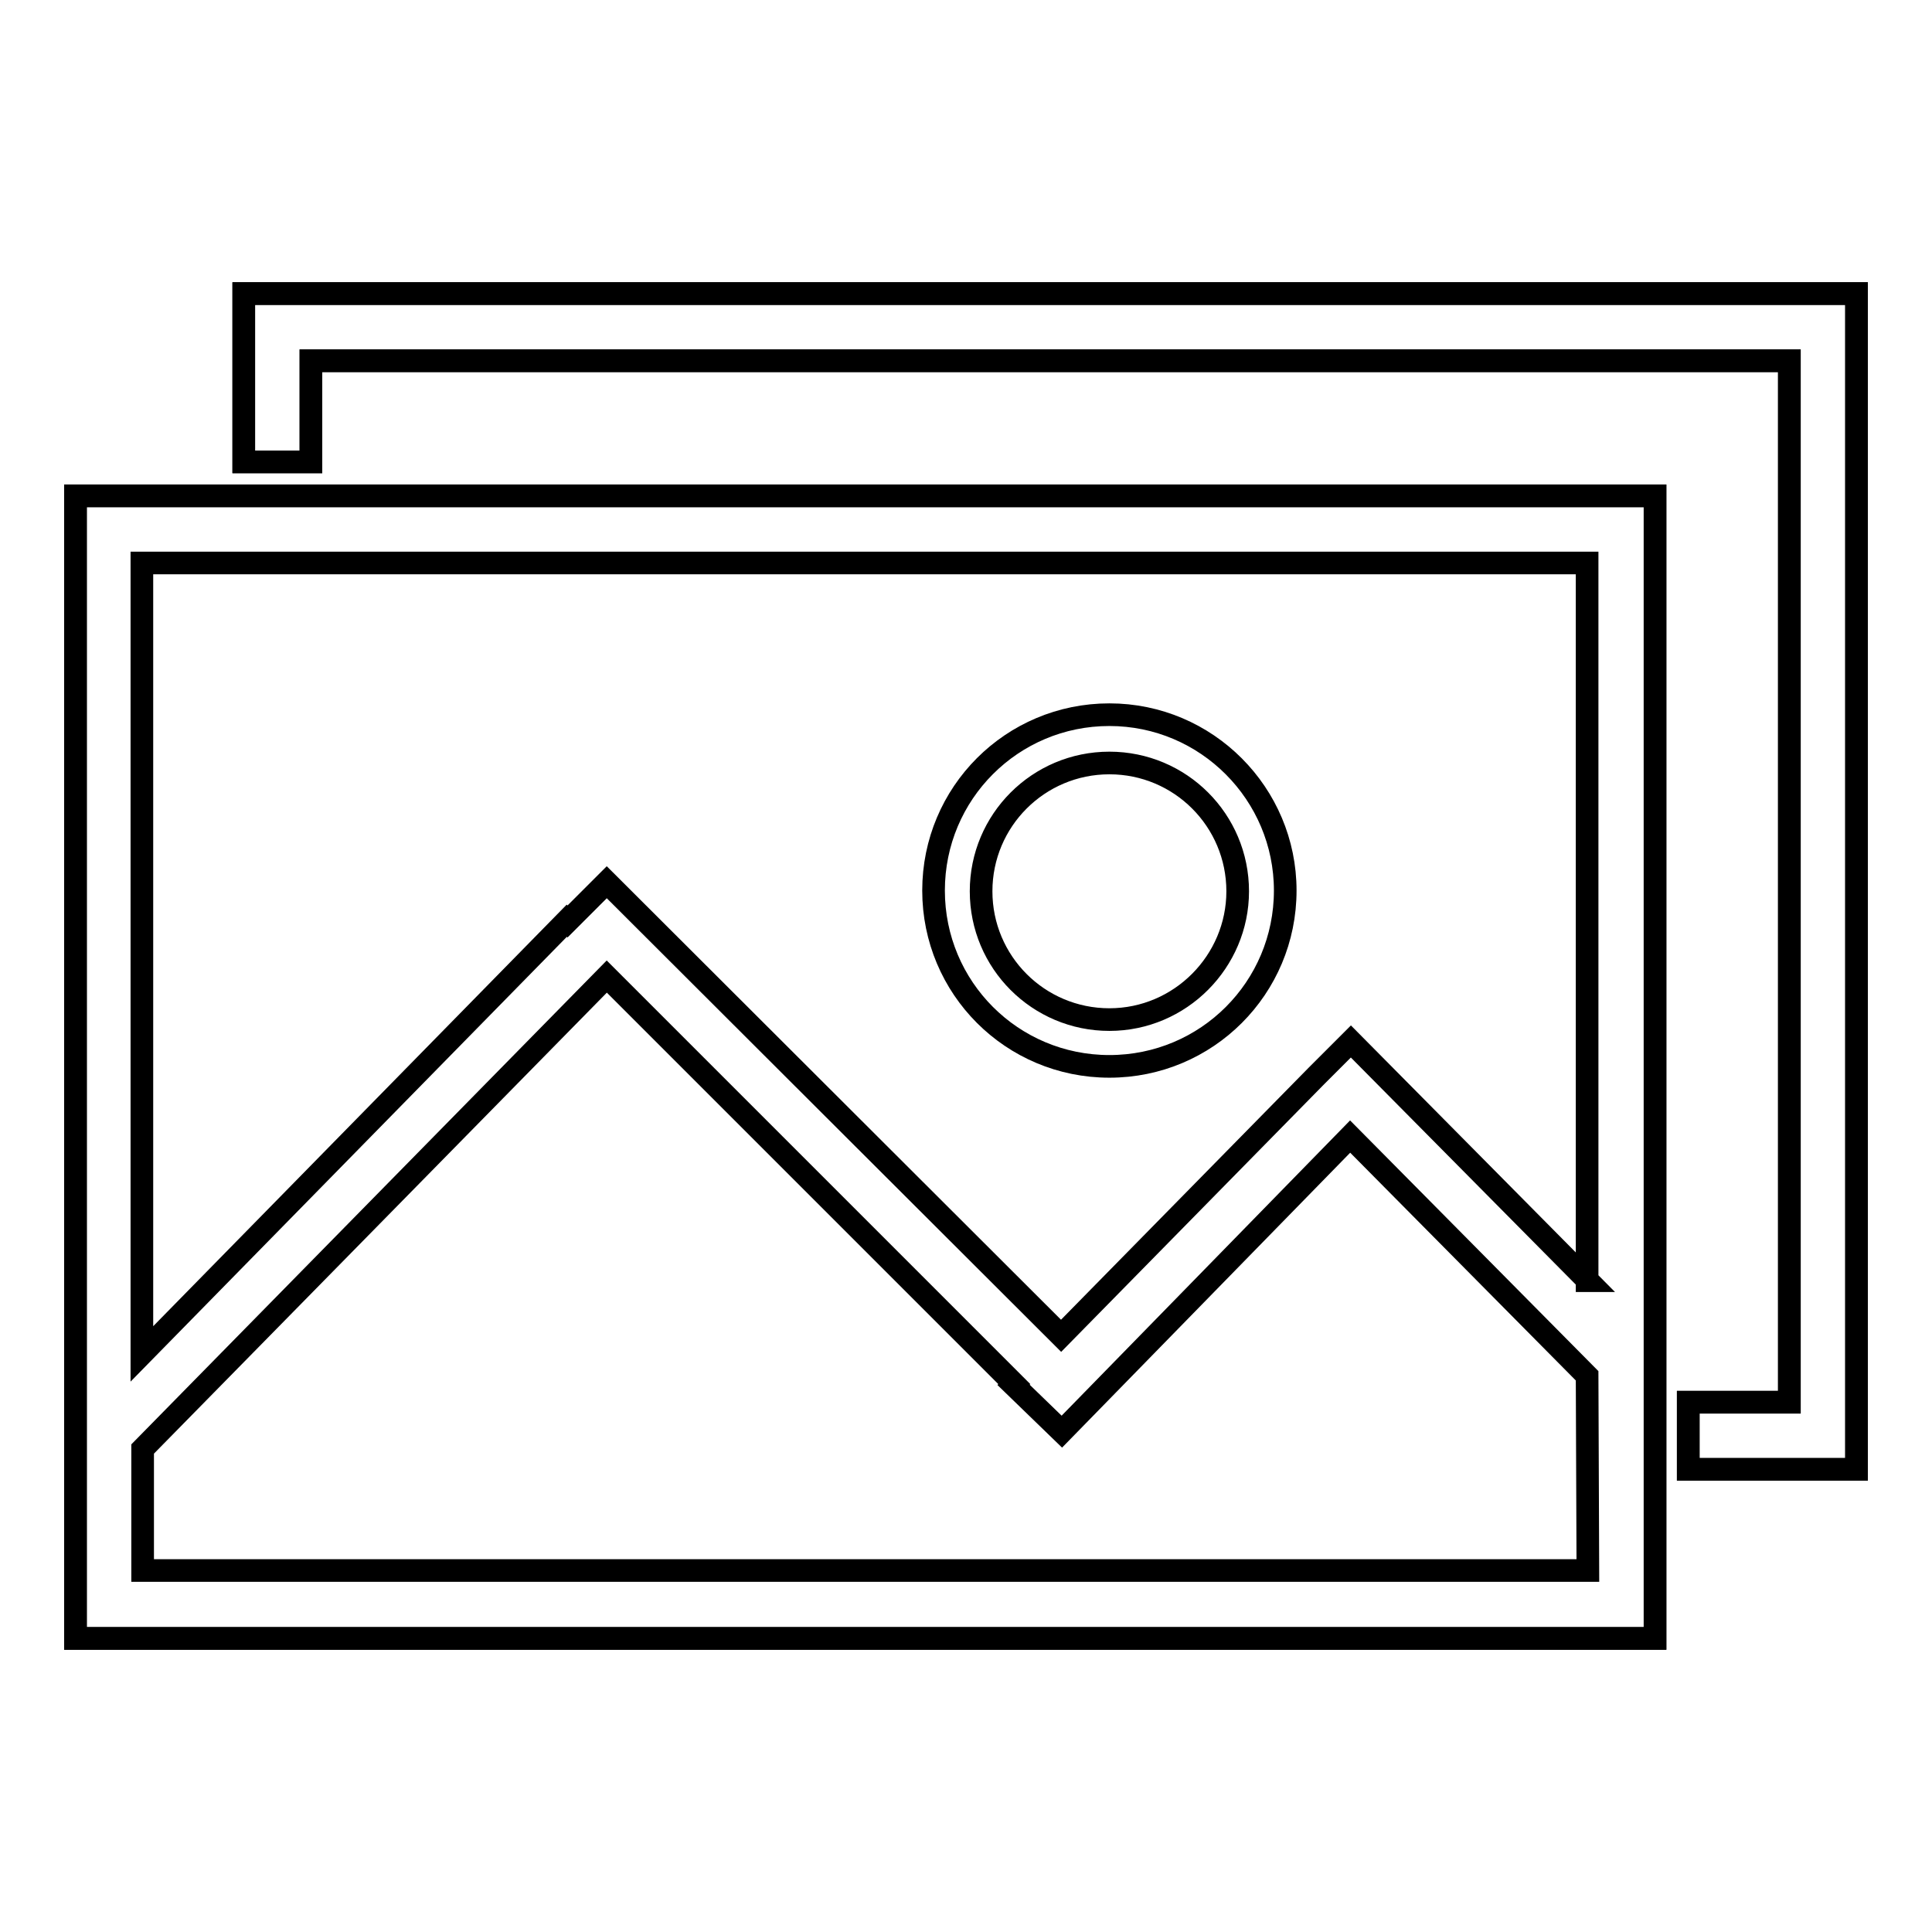 <?xml version="1.0" encoding="utf-8"?>
<!-- Svg Vector Icons : http://www.onlinewebfonts.com/icon -->
<!DOCTYPE svg PUBLIC "-//W3C//DTD SVG 1.1//EN" "http://www.w3.org/Graphics/SVG/1.1/DTD/svg11.dtd">
<svg version="1.1" xmlns="http://www.w3.org/2000/svg" xmlns:xlink="http://www.w3.org/1999/xlink" x="0px" y="0px" viewBox="0 0 256 256" enable-background="new 0 0 256 256" xml:space="preserve">
<g><g><path stroke-width="3" fill-opacity="0" stroke="#000000"  d="M32.3,38.9v22.3h8.9V47.8h195.9v138h-13.4v8.9H246V38.9H32.3z"/><path stroke-width="3" fill-opacity="0" stroke="#000000"  d="M10,65.7v151.4h209.3V65.7H10z M210.4,208.1H18.9v-16.1l61.5-62.6l54,54l-0.1,0.1l6.4,6.2l38.2-39.1l31.4,31.7L210.4,208.1L210.4,208.1z M210.4,169.7L179,138l-4.6,4.6l0,0L140.6,177l-60.2-60.1l-5.2,5.2l-0.1-0.1l-56.3,57.4V74.6h191.5V169.7L210.4,169.7z"/><path stroke-width="3" fill-opacity="0" stroke="#000000"  d="M32.3,38.9v22.3h8.9V47.8h195.9v138h-13.4v8.9H246V38.9H32.3z"/><path stroke-width="3" fill-opacity="0" stroke="#000000"  d="M10,65.7h209.3v151.4H10V65.7L10,65.7z"/><path stroke-width="3" fill-opacity="0" stroke="#000000"  d="M147,94.7c-12.9,0-23.3,10.4-23.3,23.3c0,12.9,10.4,23.3,23.3,23.3s23.3-10.4,23.3-23.3C170.3,105.2,159.9,94.7,147,94.7z M147,135.1c-9.4,0-17-7.6-17-17c0-9.4,7.6-17,17-17c9.4,0,17,7.6,17,17C164,127.4,156.4,135.1,147,135.1z"/></g></g>
</svg>